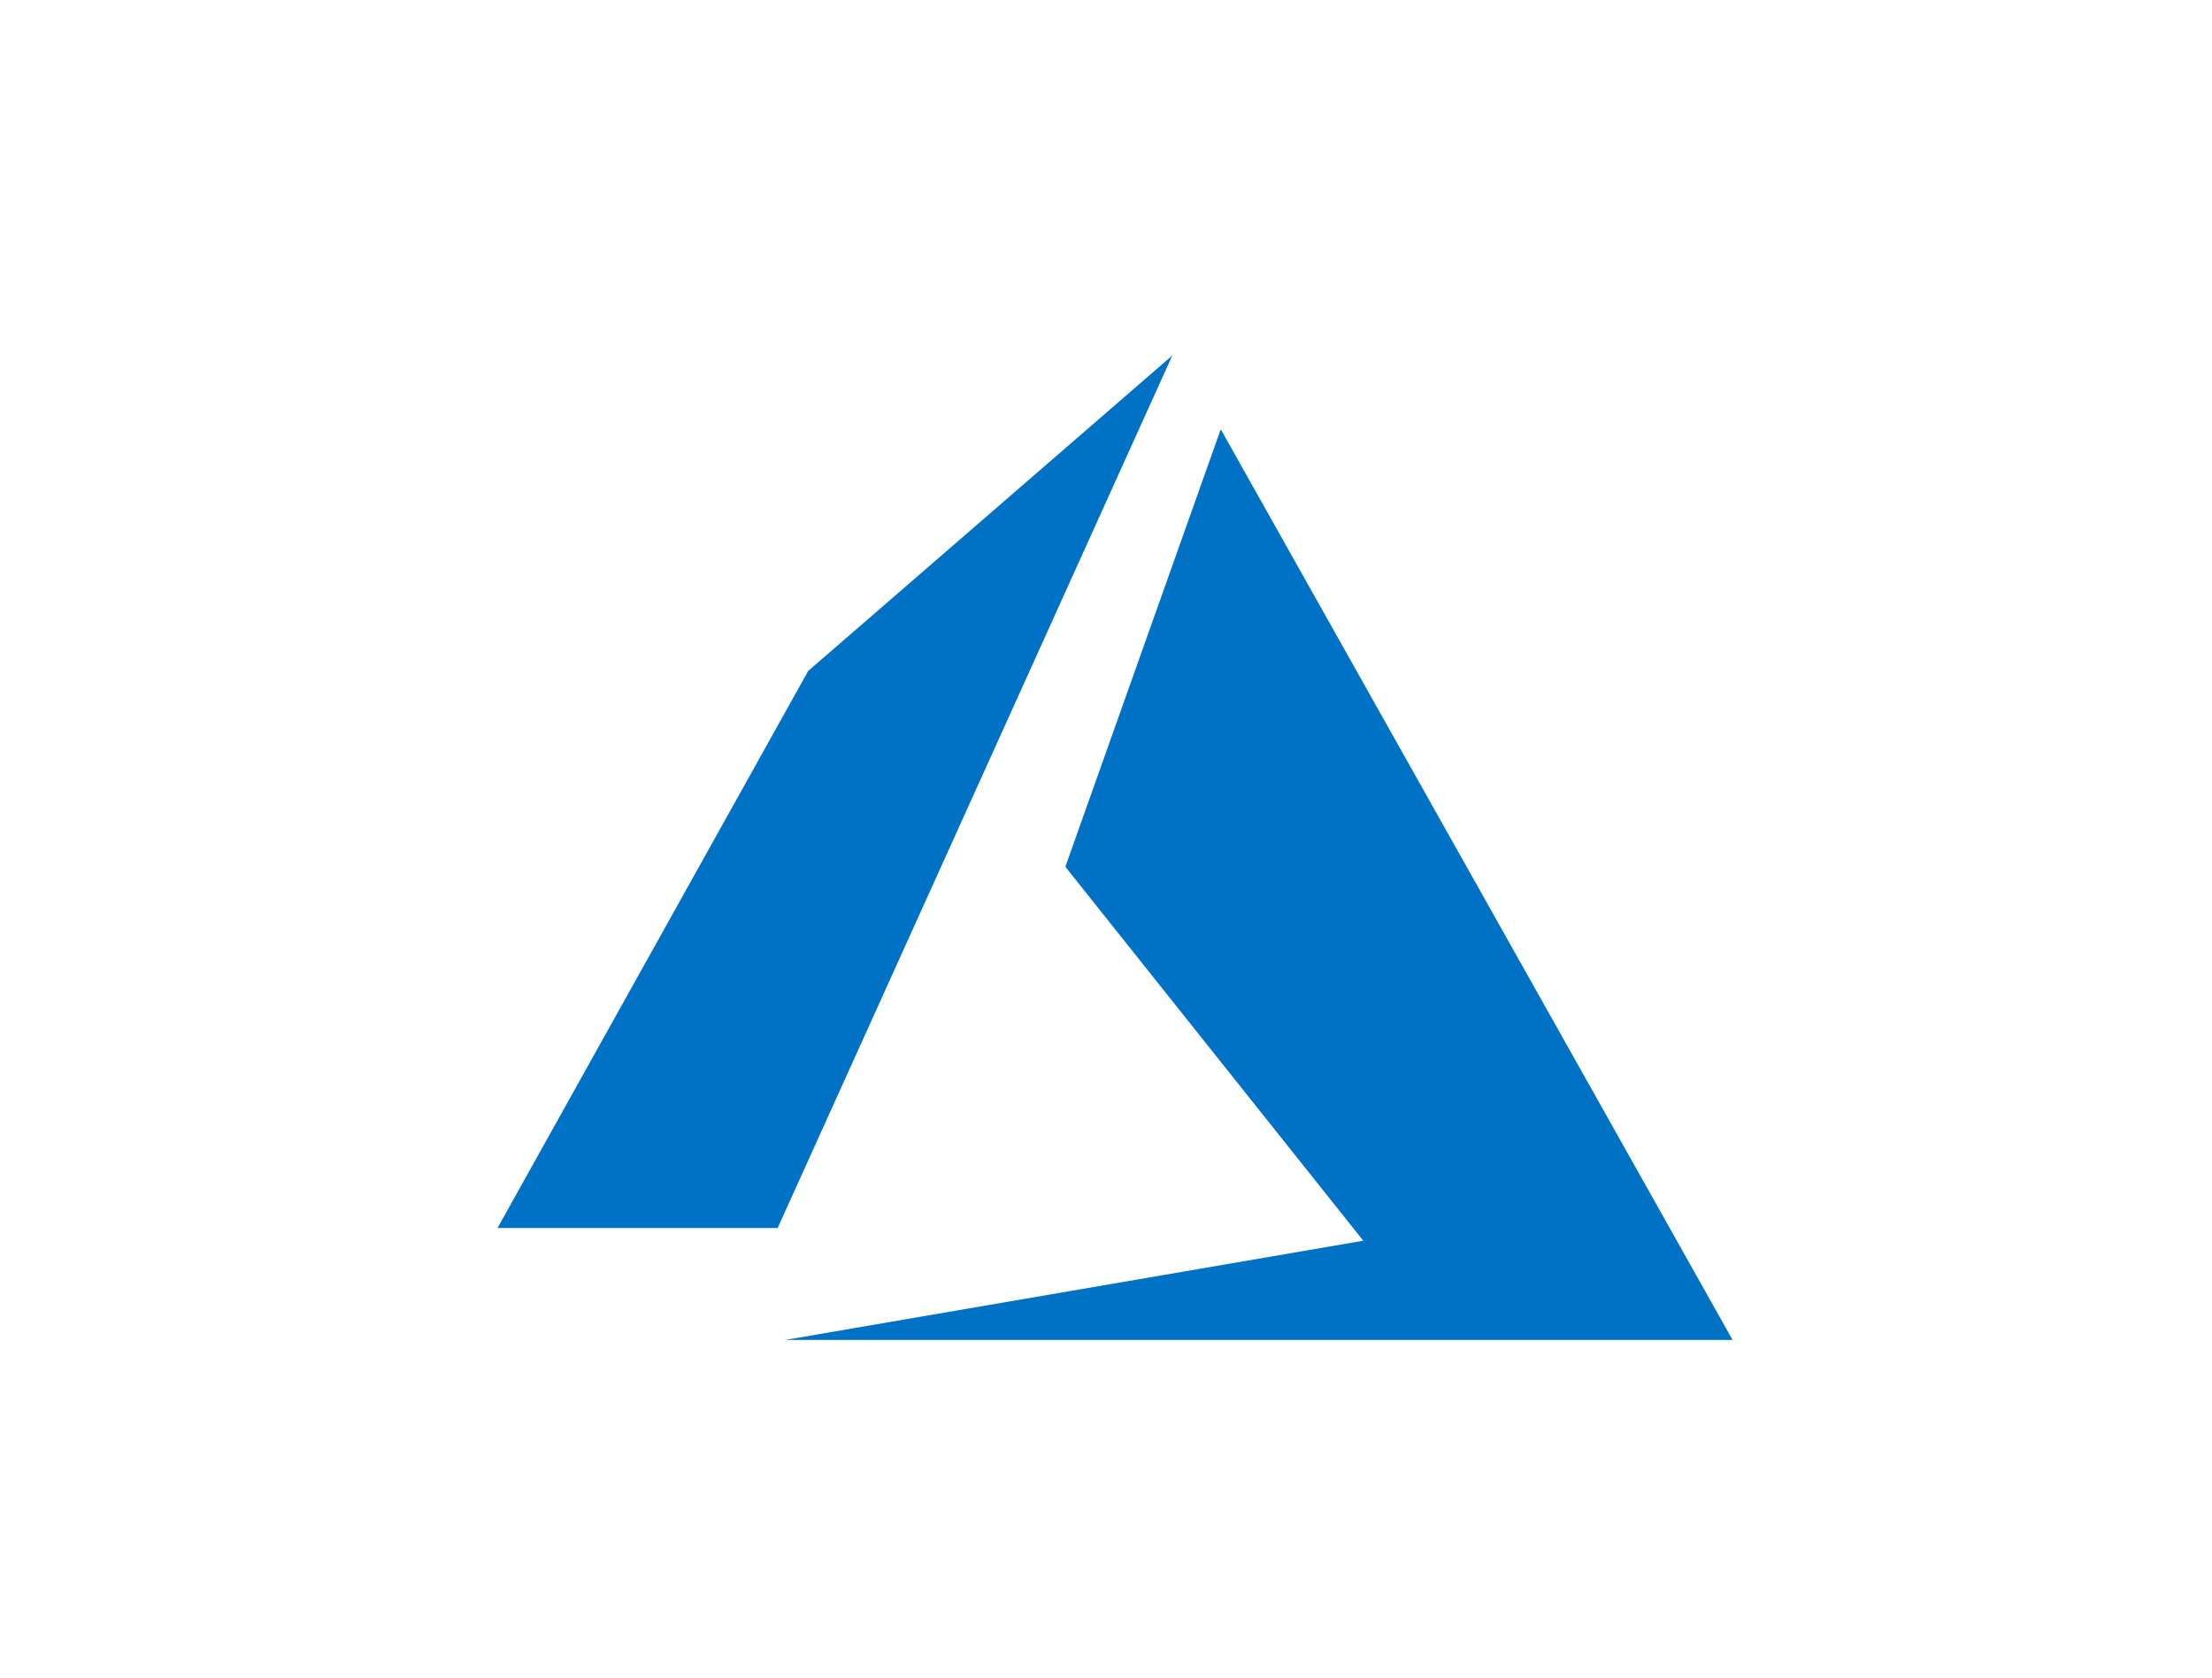 <svg width="87" height="66" viewBox="0 0 87 66" fill="none" xmlns="http://www.w3.org/2000/svg">
<path fill-rule="evenodd" clip-rule="evenodd" d="M31.788 26.395L46.108 13.986L30.586 48.311H19.568L31.788 26.395ZM41.901 34.101L48.013 16.889L68.144 52.715H30.887L53.619 48.812L41.901 34.101Z" fill="#0072C6"/>
</svg>
